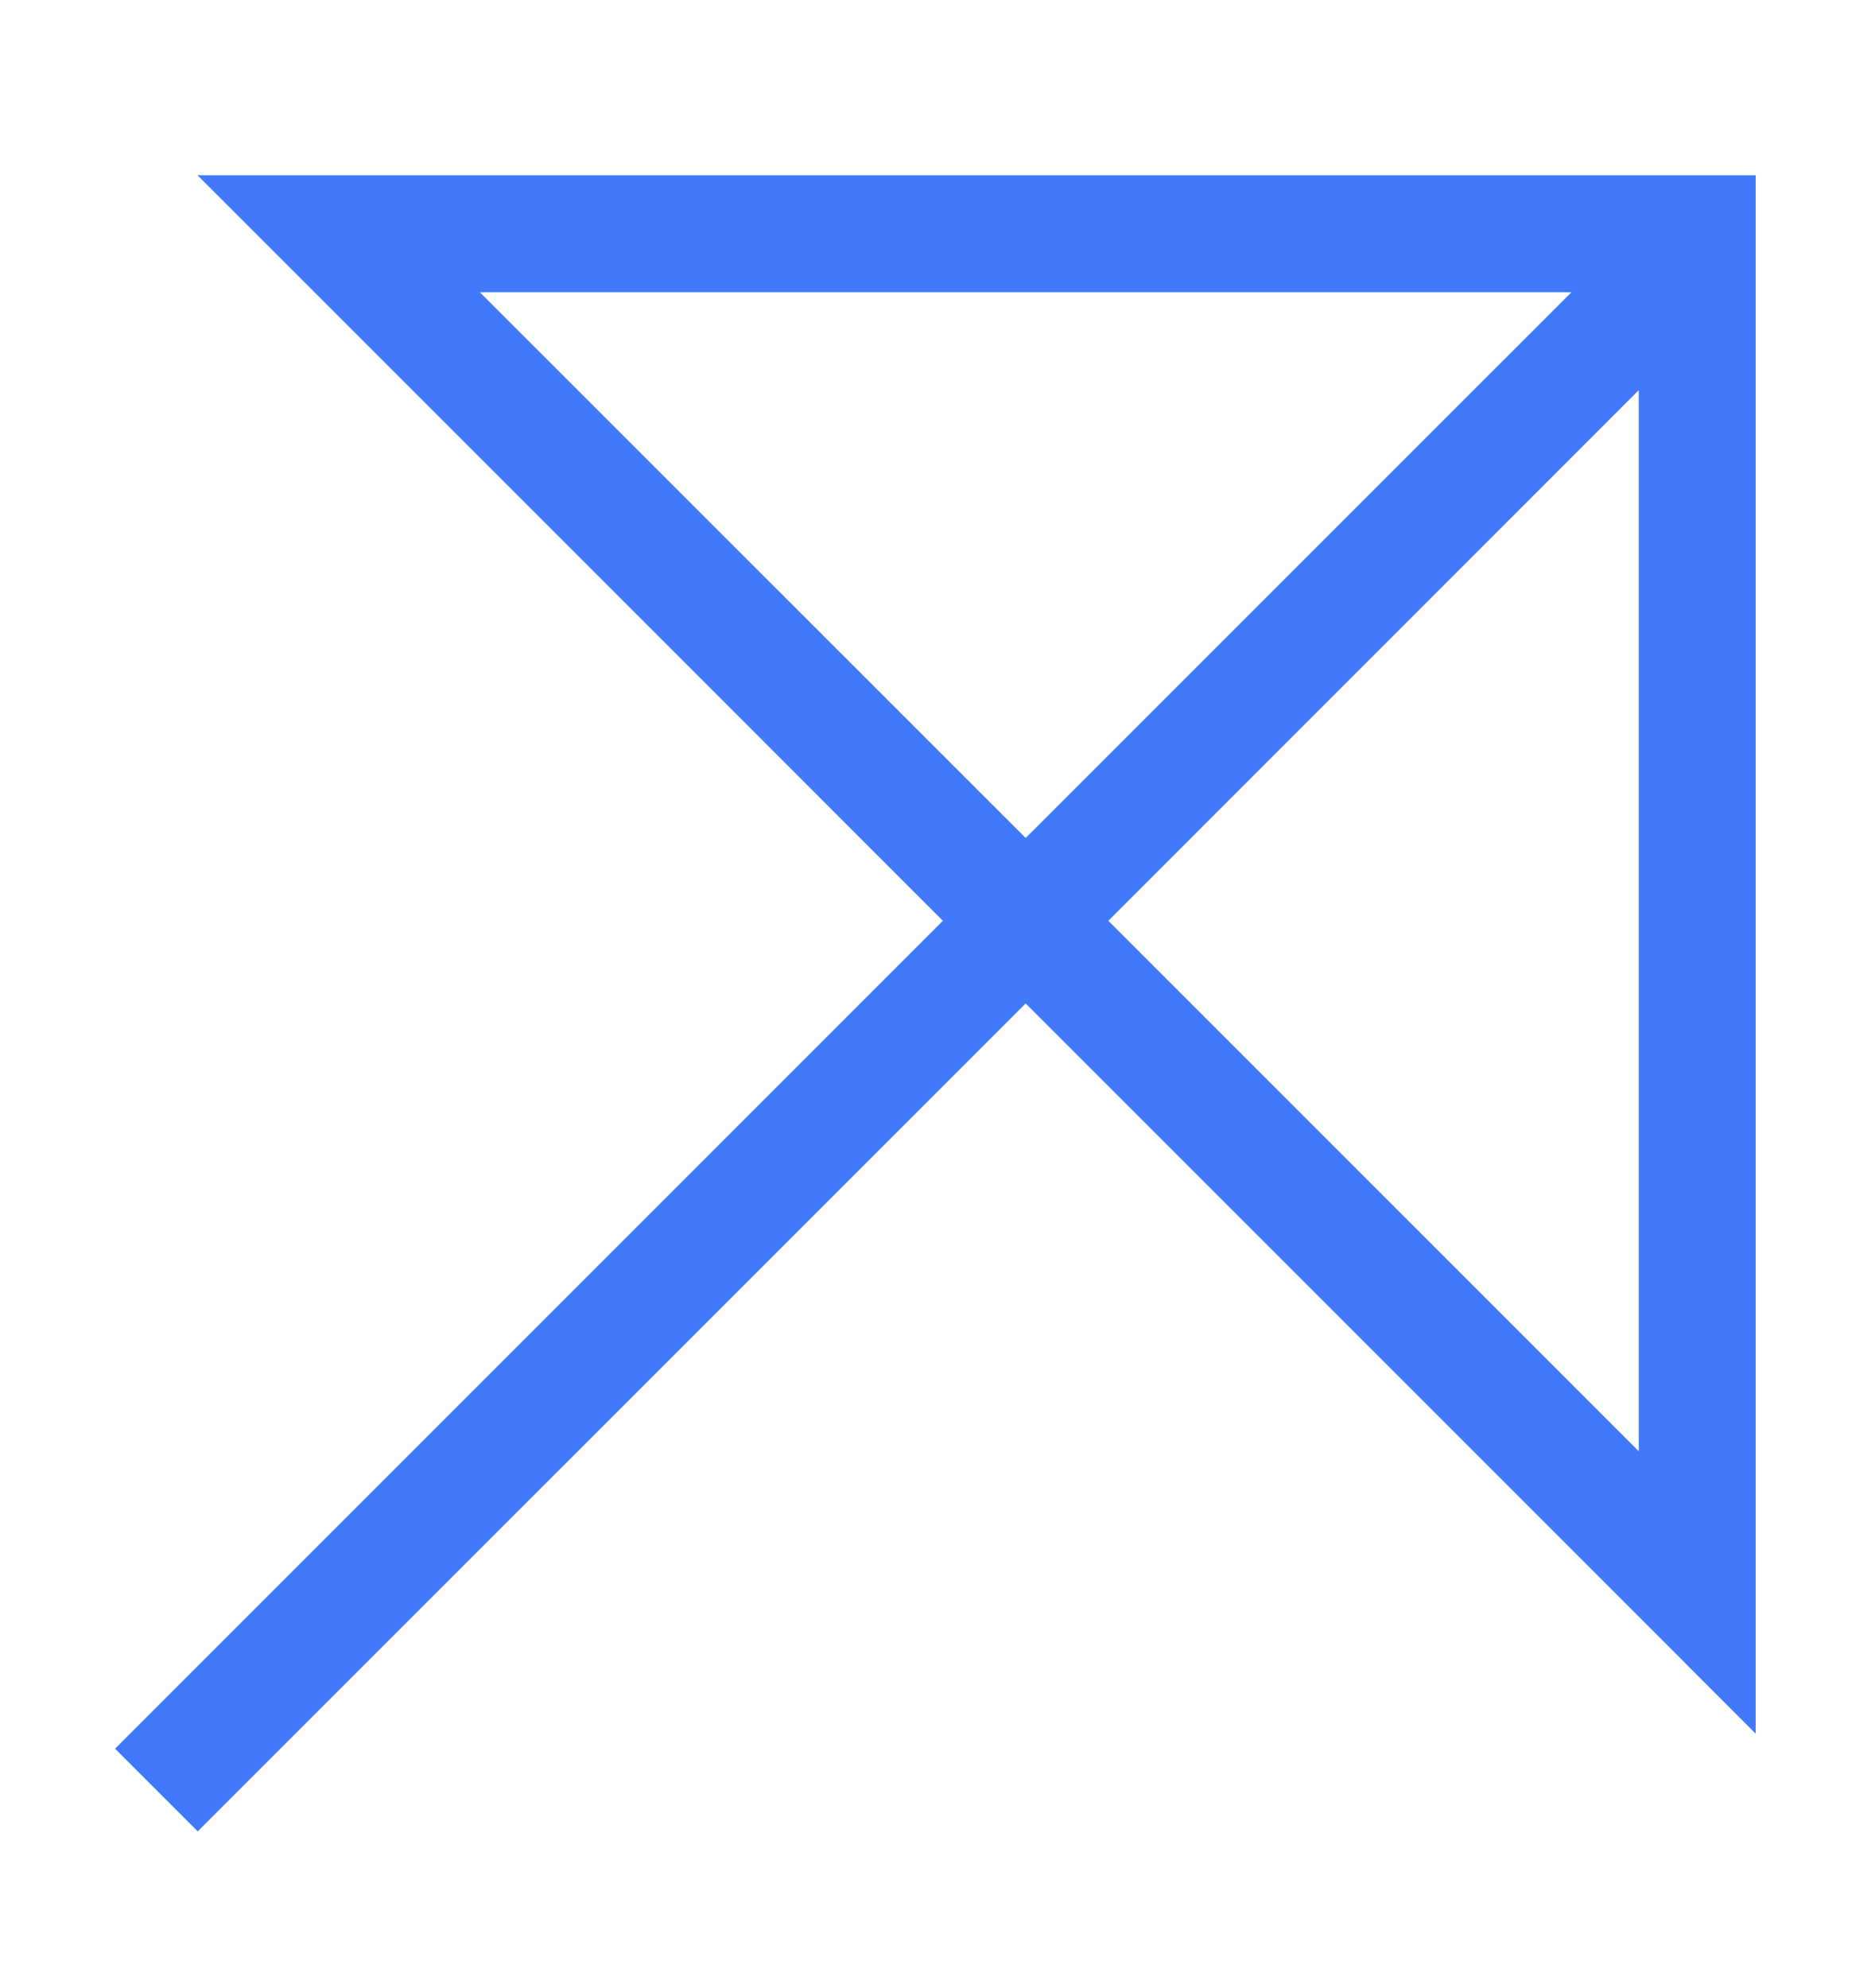<svg width="16" height="17" viewBox="0 0 16 17" fill="none" xmlns="http://www.w3.org/2000/svg">
<path fill-rule="evenodd" clip-rule="evenodd" d="M2.897 1.499H1.689L2.543 2.352L8.063 7.873L1.338 14.598L0.984 14.952L1.691 15.659L2.045 15.305L8.771 8.58L14.161 13.97L15.014 14.824V13.617V1.999V1.499H14.514H2.897ZM9.478 7.873L14.014 12.409V3.336L9.478 7.873ZM13.438 2.499H4.104L8.771 7.165L13.438 2.499Z" fill="#4079FC"/>
</svg>
